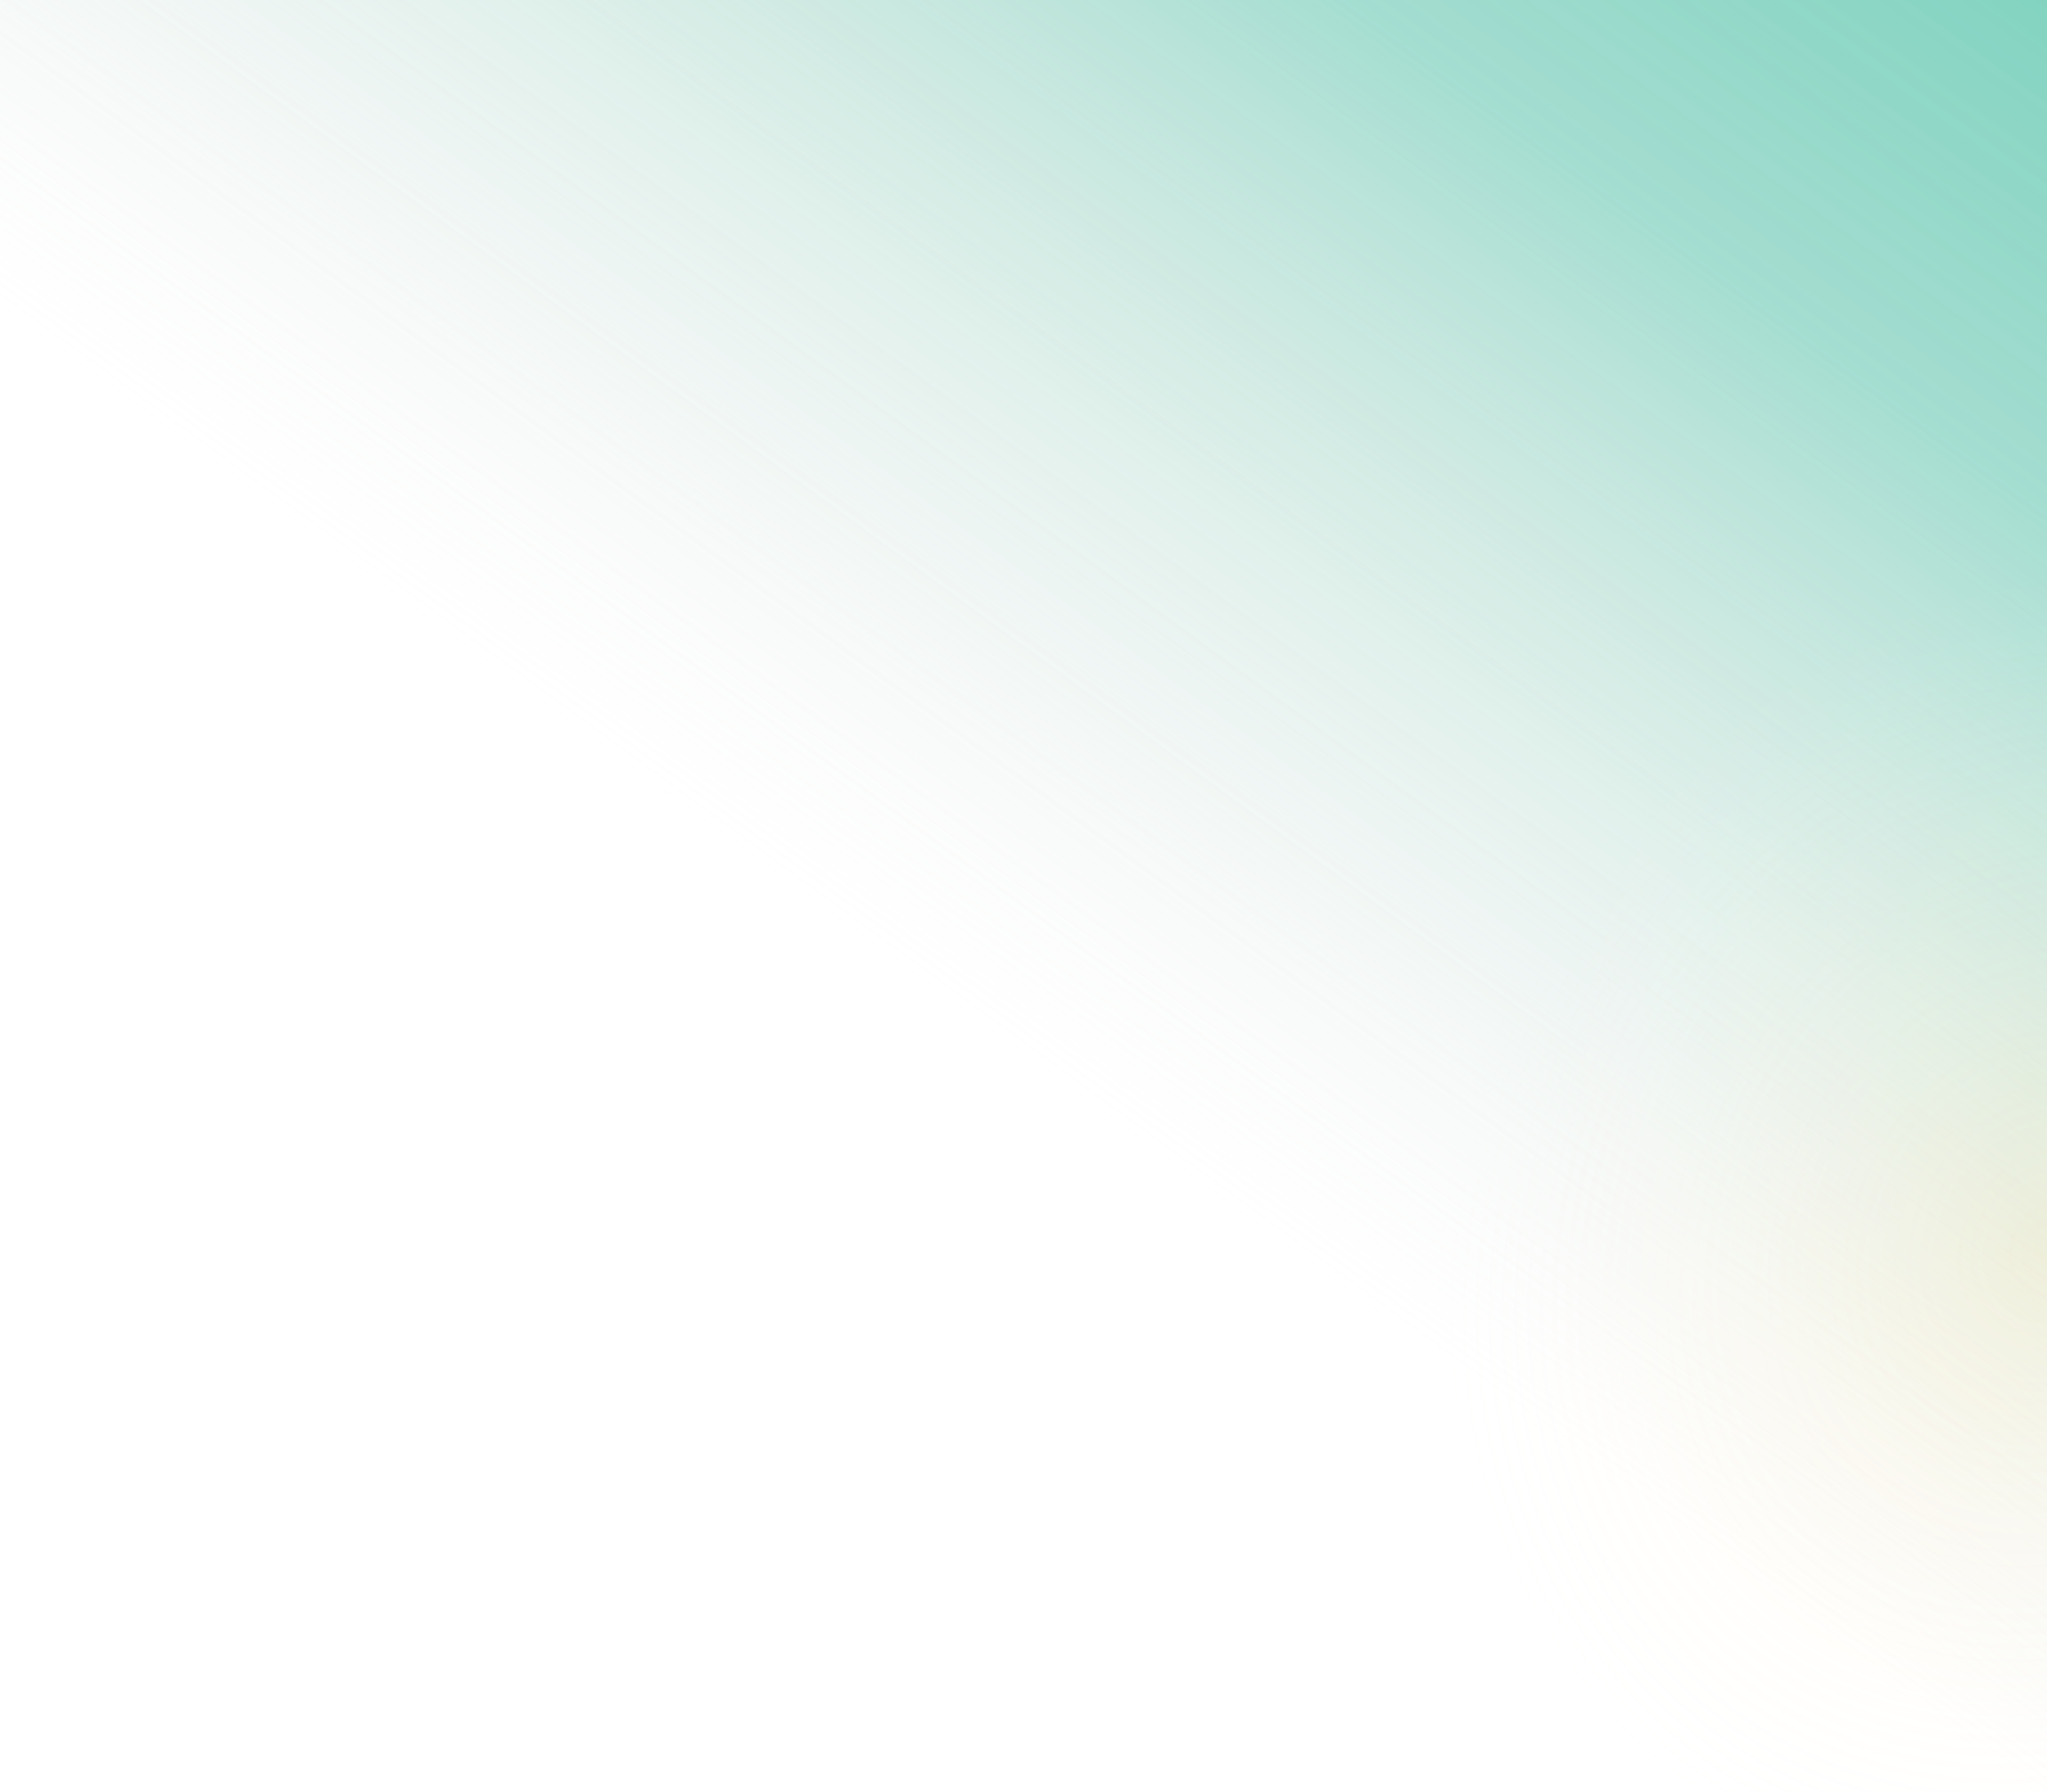 <?xml version="1.0" encoding="UTF-8"?>
<svg xmlns="http://www.w3.org/2000/svg" width="1021" height="894" viewBox="0 0 1021 894" fill="none">
  <rect width="1021" height="894" fill="url(#paint0_linear_282_597)" fill-opacity="0.4"></rect>
  <rect width="1021" height="894" fill="url(#paint1_linear_282_597)"></rect>
  <rect width="1021" height="894" fill="url(#paint2_radial_282_597)" fill-opacity="0.2"></rect>
  <defs>
    <linearGradient id="paint0_linear_282_597" x1="1021" y1="-2.34178e-05" x2="592" y2="587" gradientUnits="userSpaceOnUse">
      <stop stop-color="#FFDB82"></stop>
      <stop offset="1" stop-color="white" stop-opacity="0"></stop>
    </linearGradient>
    <linearGradient id="paint1_linear_282_597" x1="1021" y1="-2.34178e-05" x2="592" y2="587" gradientUnits="userSpaceOnUse">
      <stop stop-color="#3AC2BA" stop-opacity="0.63"></stop>
      <stop offset="0.278" stop-color="#53C6BF" stop-opacity="0.532"></stop>
      <stop offset="1" stop-color="#D9D9D9" stop-opacity="0"></stop>
    </linearGradient>
    <radialGradient id="paint2_radial_282_597" cx="0" cy="0" r="1" gradientUnits="userSpaceOnUse" gradientTransform="translate(1021 623) rotate(-150.622) scale(309.845 353.861)">
      <stop stop-color="#FFDB82"></stop>
      <stop offset="1" stop-color="white" stop-opacity="0"></stop>
    </radialGradient>
  </defs>
</svg>
